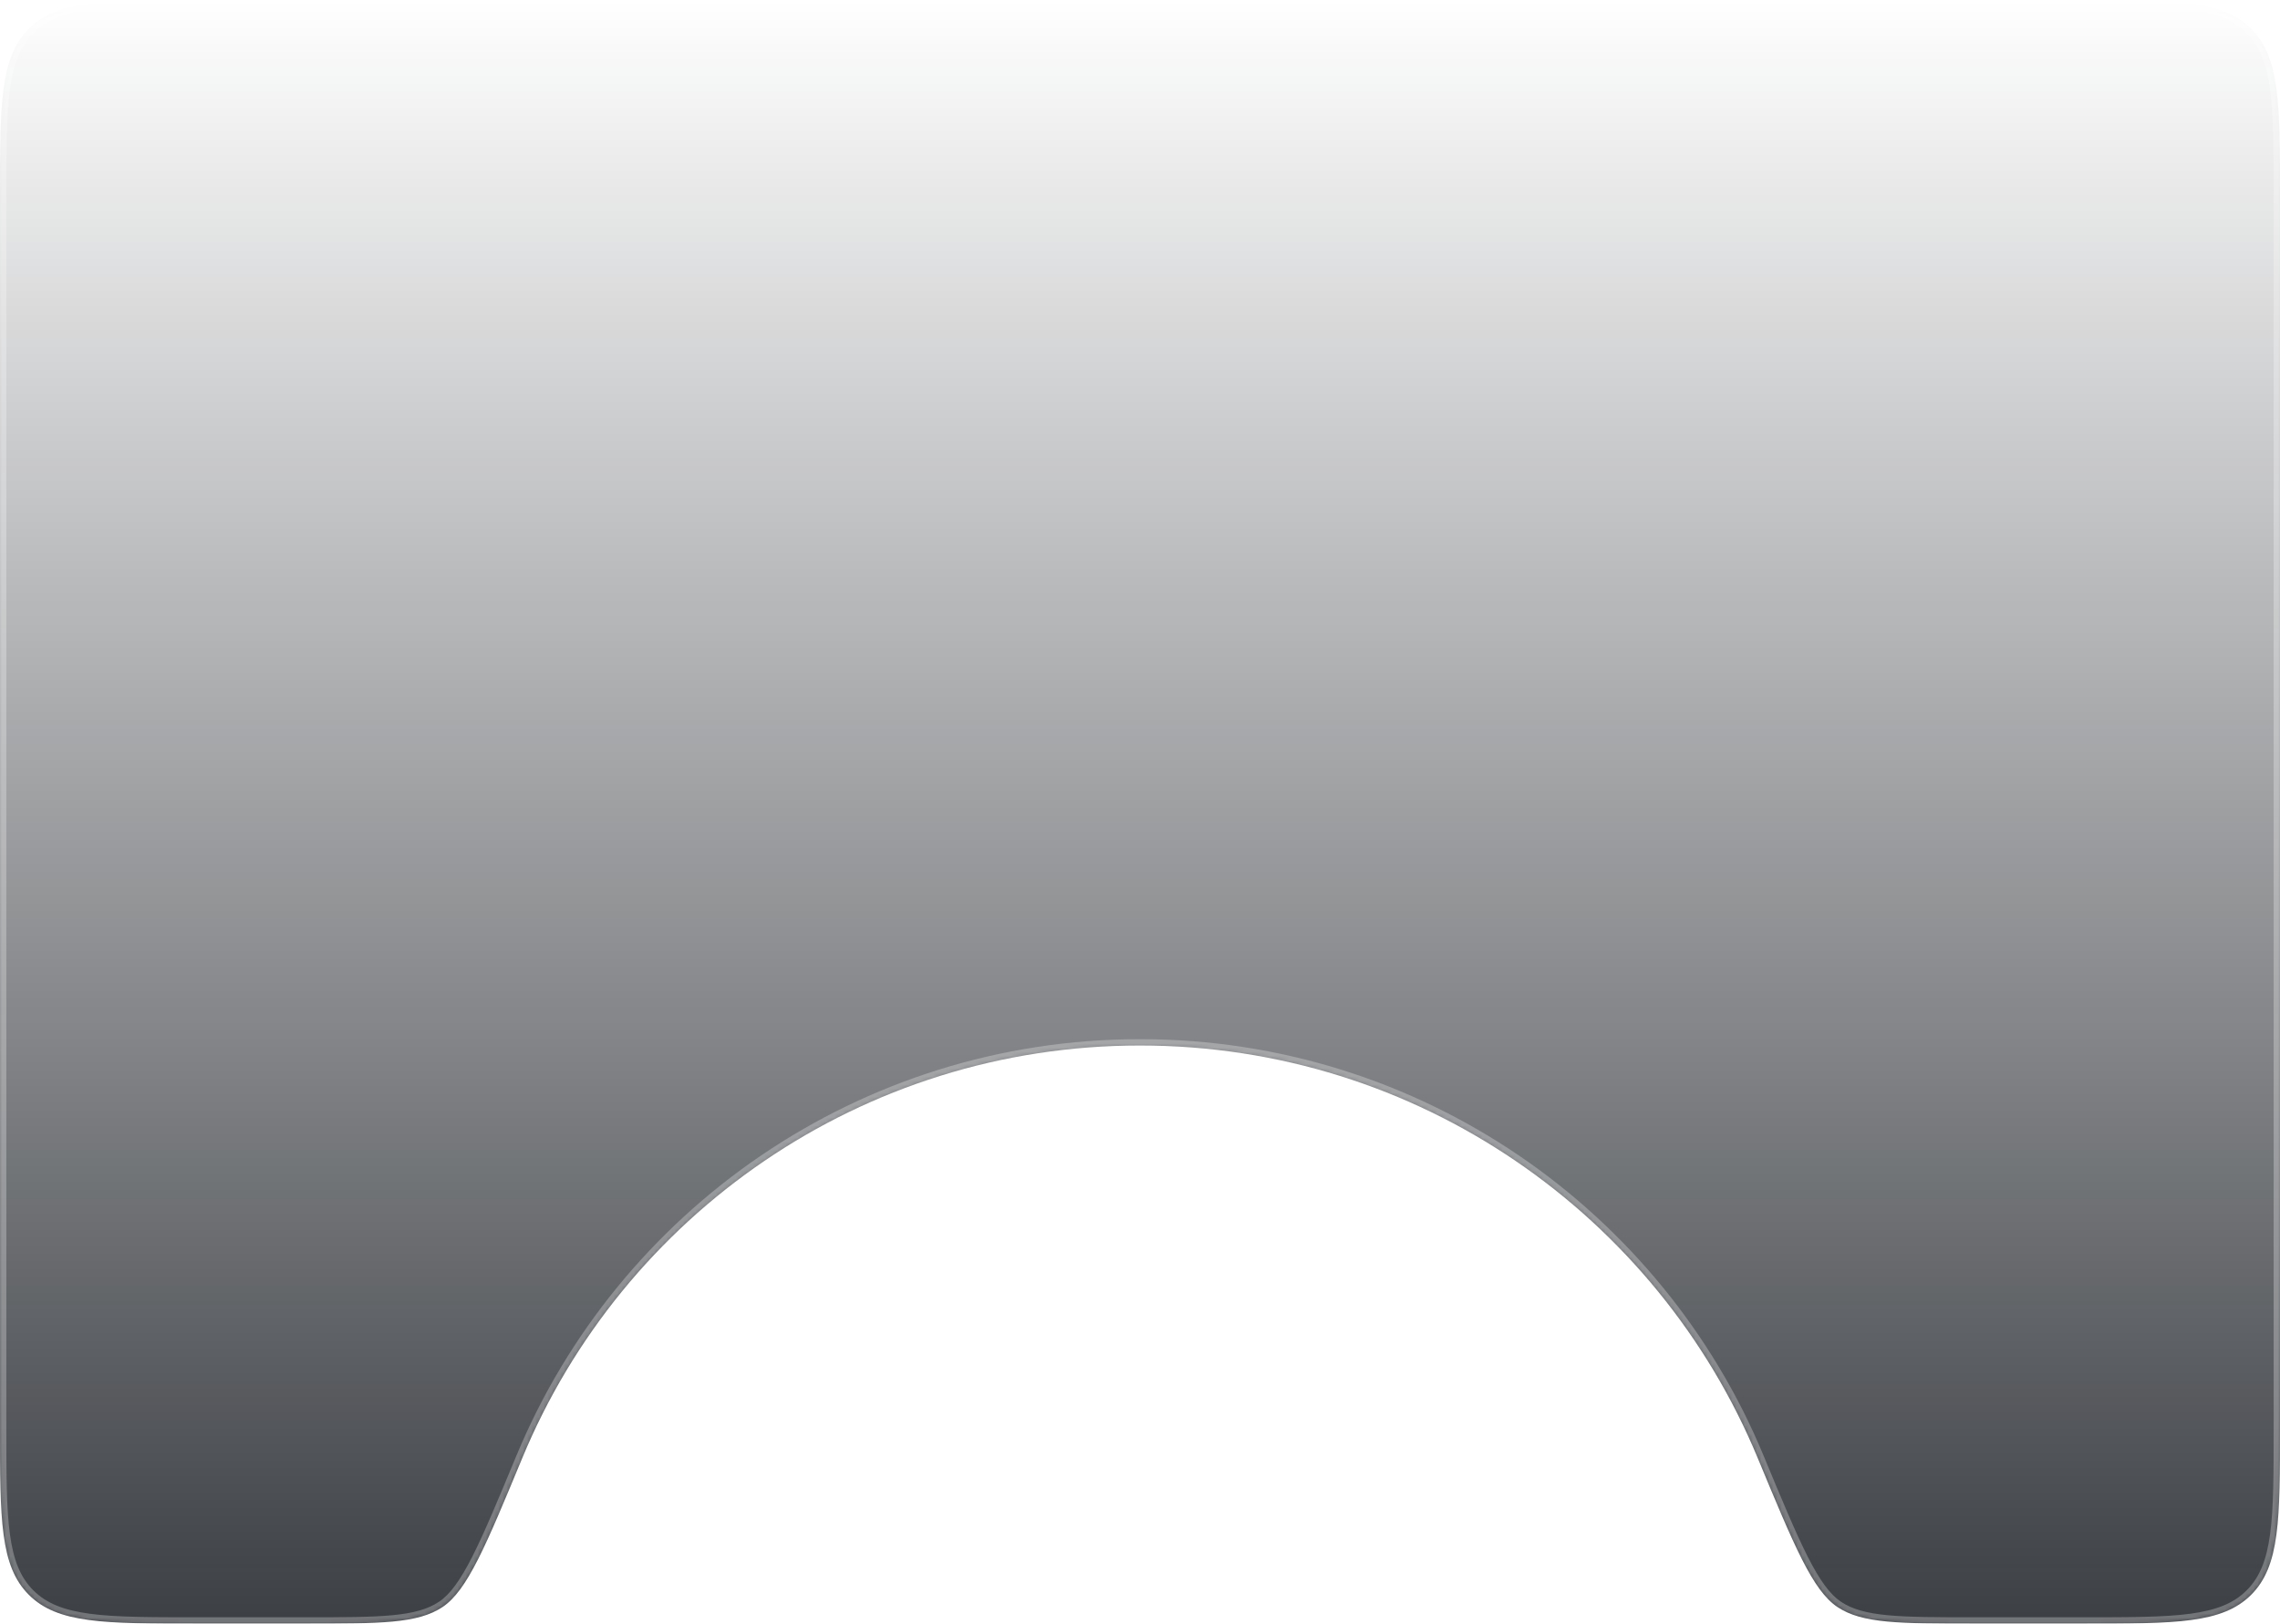 <svg xmlns="http://www.w3.org/2000/svg" width="556" height="396" viewBox="0 0 556 396" fill="none">
  <g filter="url(#filter0_b_13_2976)">
    <mask id="path-1-inside-1_13_2976" fill="white">
      <path fill-rule="evenodd" clip-rule="evenodd" d="M556 48C556 25.373 556 14.059 548.971 7.029C541.941 0 530.627 0 508 0H48C25.373 0 14.059 0 7.029 7.029C0 14.059 0 25.373 0 48V348C0 370.627 0 381.941 7.029 388.971C14.059 396 25.373 396 48 396H74.513C92.747 396 101.864 396 107.915 391.958C113.967 387.917 118.436 377.143 127.372 355.596C151.867 296.538 210.083 255 278 255C345.917 255 404.133 296.538 428.628 355.596C437.564 377.143 442.033 387.917 448.085 391.958C454.136 396 463.253 396 481.487 396H508C530.627 396 541.941 396 548.971 388.971C556 381.941 556 370.627 556 348V48Z"/>
    </mask>
    <path fill-rule="evenodd" clip-rule="evenodd" d="M556 48C556 25.373 556 14.059 548.971 7.029C541.941 0 530.627 0 508 0H48C25.373 0 14.059 0 7.029 7.029C0 14.059 0 25.373 0 48V348C0 370.627 0 381.941 7.029 388.971C14.059 396 25.373 396 48 396H74.513C92.747 396 101.864 396 107.915 391.958C113.967 387.917 118.436 377.143 127.372 355.596C151.867 296.538 210.083 255 278 255C345.917 255 404.133 296.538 428.628 355.596C437.564 377.143 442.033 387.917 448.085 391.958C454.136 396 463.253 396 481.487 396H508C530.627 396 541.941 396 548.971 388.971C556 381.941 556 370.627 556 348V48Z" fill="url(#paint0_linear_13_2976)" fill-opacity="0.8"/>
    <path d="M548.971 388.971L547.877 387.877L548.971 388.971ZM107.915 391.958L107.057 390.673L107.915 391.958ZM7.029 388.971L5.936 390.064L7.029 388.971ZM548.971 7.029L550.064 5.936L548.971 7.029ZM428.628 355.596L427.2 356.189L428.628 355.596ZM448.085 391.958L447.226 393.244L448.085 391.958ZM7.029 7.029L5.936 5.936L7.029 7.029ZM48 1.546H508V-1.546H48V1.546ZM1.546 348V48H-1.546V348H1.546ZM74.513 394.454H48V397.546H74.513V394.454ZM128.8 356.189C153.064 297.688 210.729 256.546 278 256.546V253.454C209.436 253.454 150.67 295.389 125.944 355.004L128.8 356.189ZM278 256.546C345.271 256.546 402.936 297.688 427.2 356.189L430.056 355.004C405.33 295.389 346.564 253.454 278 253.454V256.546ZM508 394.454H481.487V397.546H508V394.454ZM554.454 48V348H557.546V48H554.454ZM508 397.546C519.27 397.546 527.878 397.549 534.541 396.654C541.247 395.752 546.214 393.914 550.064 390.064L547.877 387.877C544.698 391.057 540.493 392.733 534.129 393.589C527.72 394.451 519.357 394.454 508 394.454V397.546ZM554.454 348C554.454 359.357 554.451 367.72 553.589 374.129C552.733 380.493 551.057 384.698 547.877 387.877L550.064 390.064C553.914 386.214 555.752 381.247 556.654 374.541C557.549 367.878 557.546 359.27 557.546 348H554.454ZM74.513 397.546C83.599 397.546 90.524 397.548 95.929 397.034C101.347 396.519 105.437 395.473 108.774 393.244L107.057 390.673C104.342 392.486 100.848 393.46 95.636 393.956C90.412 394.452 83.661 394.454 74.513 394.454V397.546ZM125.944 355.004C121.466 365.801 118.141 373.816 115.183 379.642C112.21 385.501 109.729 388.888 107.057 390.673L108.774 393.244C112.154 390.987 114.933 386.967 117.941 381.042C120.965 375.084 124.342 366.938 128.8 356.189L125.944 355.004ZM-1.546 348C-1.546 359.27 -1.549 367.878 -0.654 374.541C0.248 381.247 2.086 386.214 5.936 390.064L8.123 387.877C4.943 384.698 3.267 380.493 2.411 374.129C1.549 367.72 1.546 359.357 1.546 348H-1.546ZM48 394.454C36.643 394.454 28.28 394.451 21.872 393.589C15.507 392.733 11.302 391.057 8.123 387.877L5.936 390.064C9.786 393.914 14.752 395.752 21.459 396.654C28.122 397.549 36.73 397.546 48 397.546V394.454ZM508 1.546C519.357 1.546 527.72 1.549 534.129 2.411C540.493 3.267 544.698 4.943 547.877 8.123L550.064 5.936C546.214 2.086 541.247 0.248 534.541 -0.654C527.878 -1.549 519.27 -1.546 508 -1.546V1.546ZM557.546 48C557.546 36.73 557.549 28.122 556.654 21.459C555.752 14.752 553.914 9.786 550.064 5.936L547.877 8.123C551.057 11.302 552.733 15.507 553.589 21.872C554.451 28.28 554.454 36.643 554.454 48H557.546ZM427.2 356.189C431.658 366.938 435.035 375.084 438.059 381.042C441.067 386.967 443.846 390.987 447.226 393.244L448.943 390.673C446.271 388.888 443.79 385.501 440.817 379.642C437.859 373.816 434.534 365.801 430.056 355.004L427.2 356.189ZM481.487 394.454C472.339 394.454 465.588 394.452 460.364 393.956C455.152 393.46 451.658 392.486 448.943 390.673L447.226 393.244C450.563 395.473 454.653 396.519 460.071 397.034C465.476 397.548 472.401 397.546 481.487 397.546V394.454ZM48 -1.546C36.73 -1.546 28.122 -1.549 21.459 -0.654C14.752 0.248 9.786 2.086 5.936 5.936L8.123 8.123C11.302 4.943 15.507 3.267 21.872 2.411C28.28 1.549 36.643 1.546 48 1.546V-1.546ZM1.546 48C1.546 36.643 1.549 28.28 2.411 21.872C3.267 15.507 4.943 11.302 8.123 8.123L5.936 5.936C2.086 9.786 0.248 14.752 -0.654 21.459C-1.549 28.122 -1.546 36.73 -1.546 48H1.546Z" fill="white" fill-opacity="0.28" mask="url(#path-1-inside-1_13_2976)"/>
  </g>
  <defs>
    <filter id="filter0_b_13_2976" x="-173.158" y="-173.158" width="902.316" height="742.316" filterUnits="userSpaceOnUse" color-interpolation-filters="sRGB">
      <feFlood flood-opacity="0" result="BackgroundImageFix"/>
      <feGaussianBlur in="BackgroundImageFix" stdDeviation="86.579"/>
      <feComposite in2="SourceAlpha" operator="in" result="effect1_backgroundBlur_13_2976"/>
      <feBlend mode="normal" in="SourceGraphic" in2="effect1_backgroundBlur_13_2976" result="shape"/>
    </filter>
    <linearGradient id="paint0_linear_13_2976" x1="278" y1="0" x2="278" y2="396" gradientUnits="userSpaceOnUse">
      <stop stop-color="#0B0F15" stop-opacity="0"/>
      <stop offset="1" stop-color="#0B0F15"/>
    </linearGradient>
  </defs>
</svg>